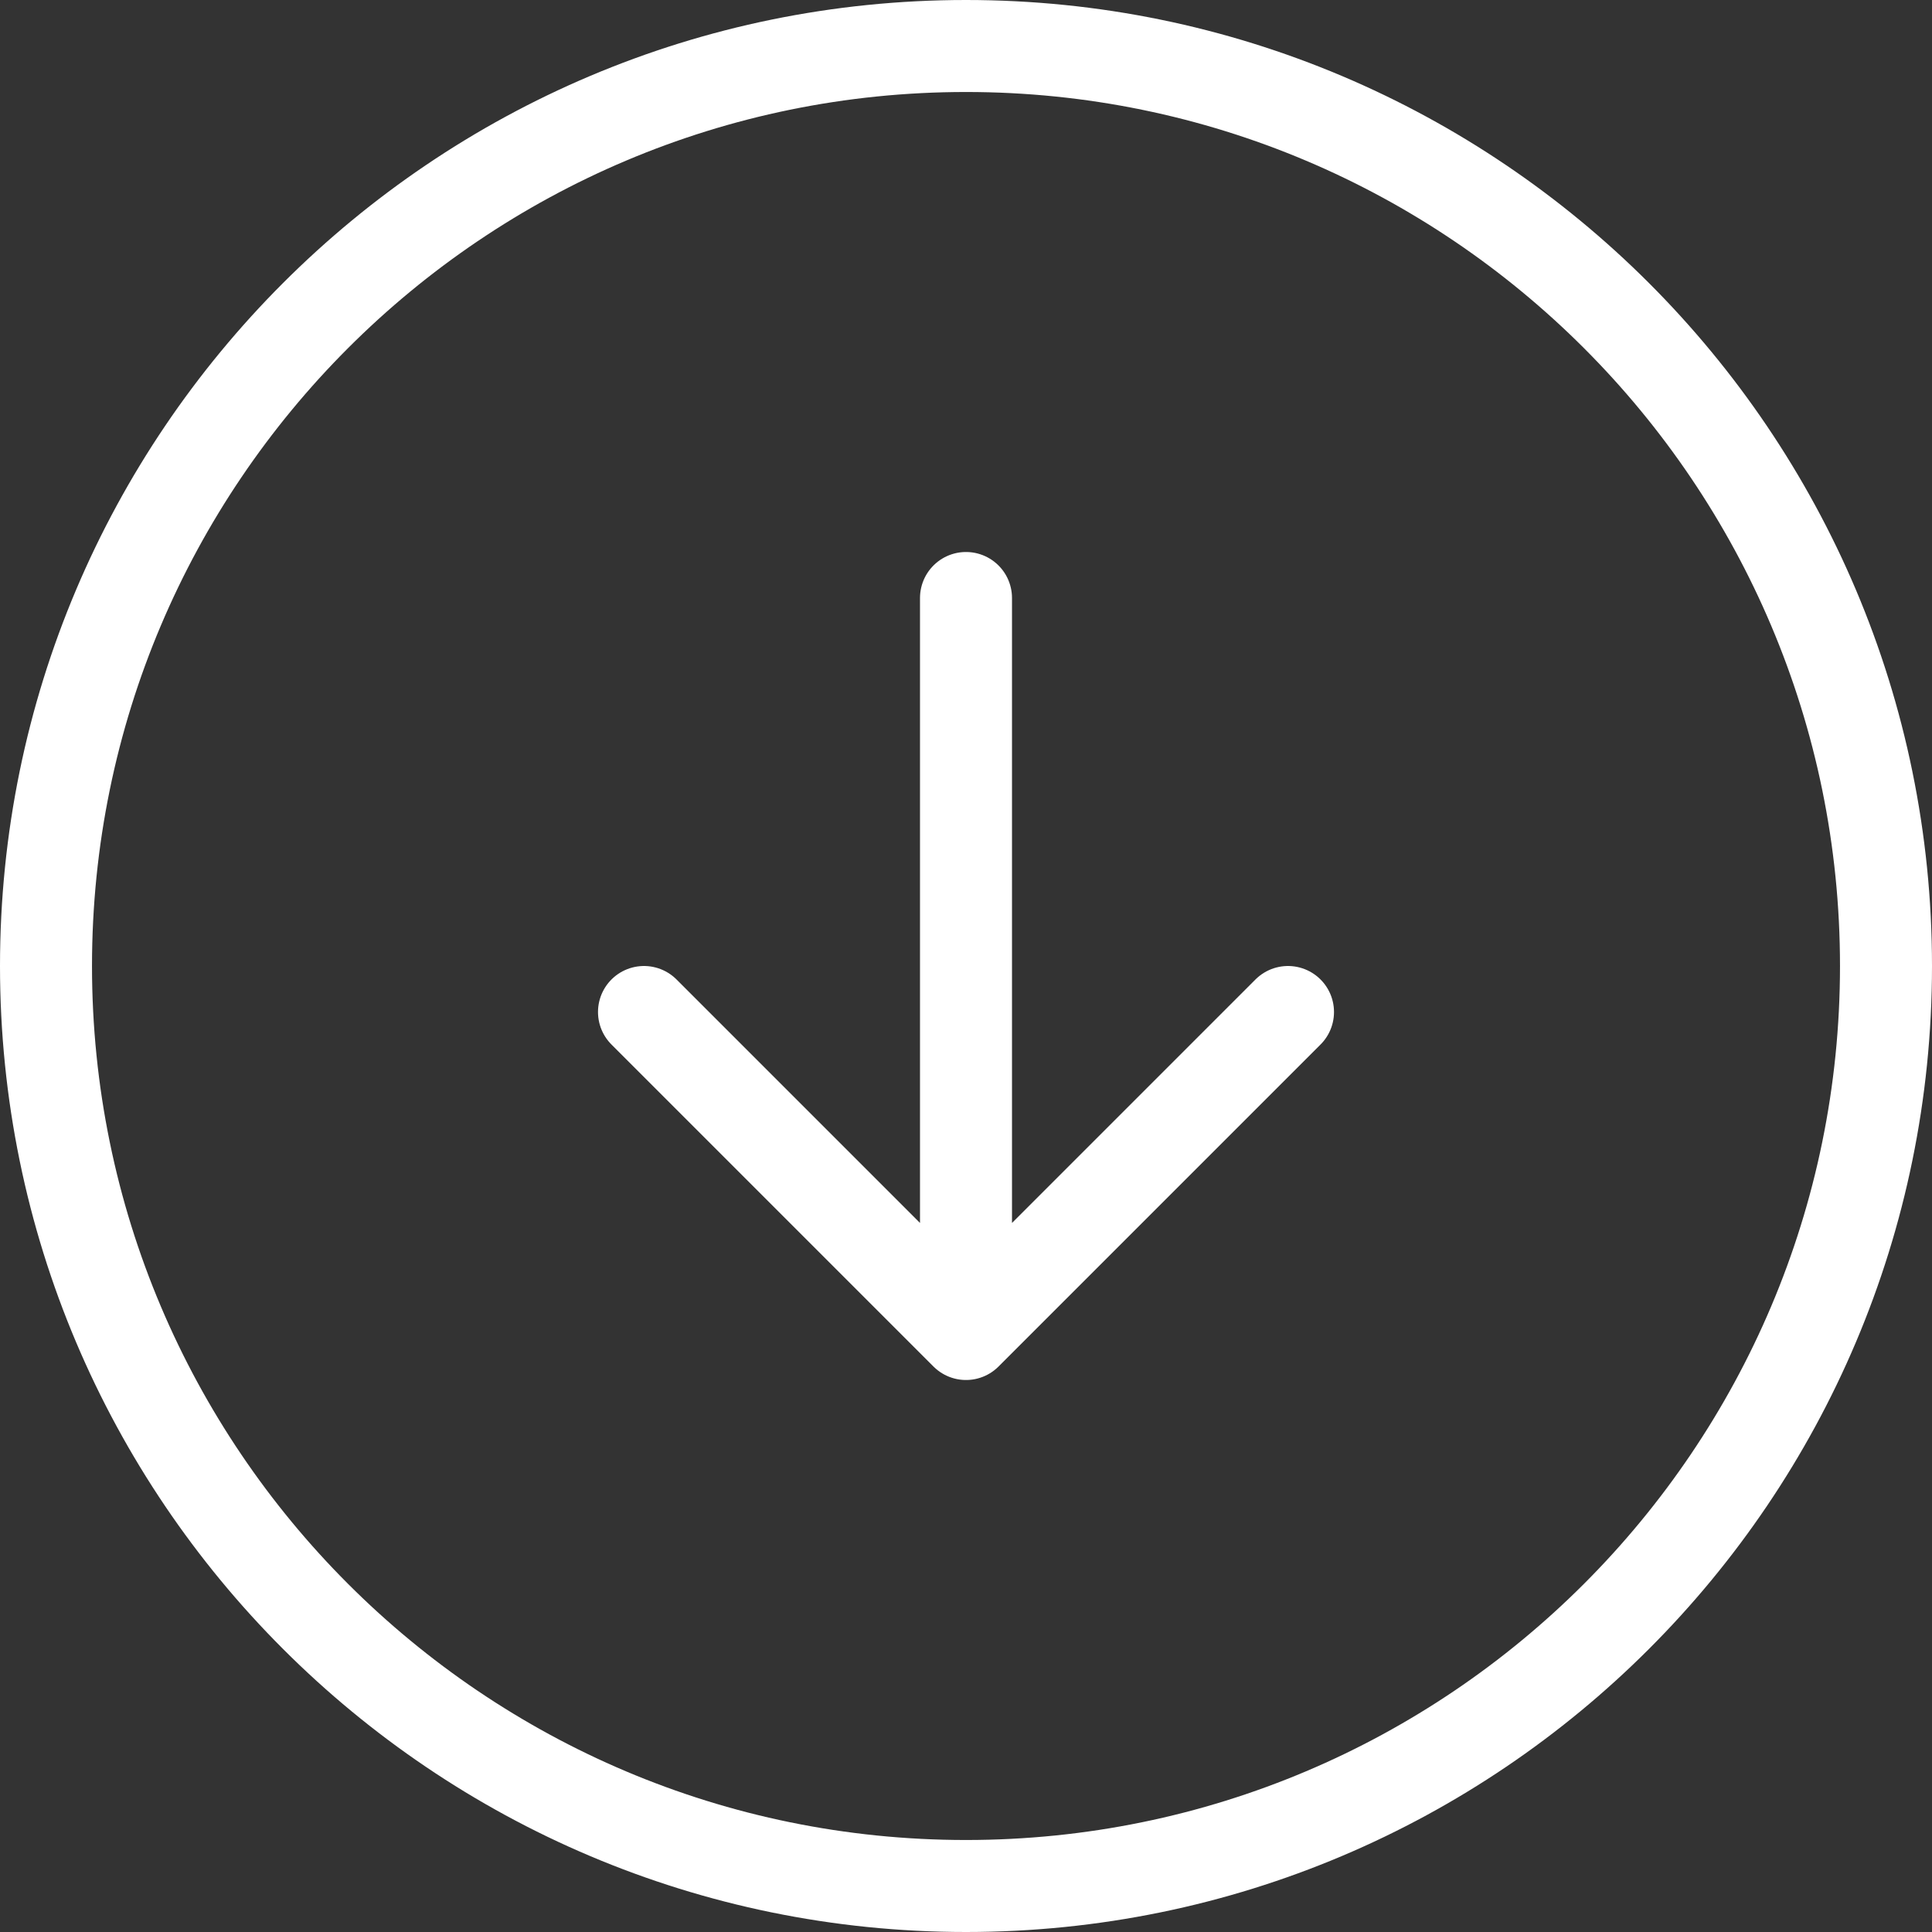 <?xml version="1.0" encoding="UTF-8"?>
<svg id="Layer_2" data-name="Layer 2" xmlns="http://www.w3.org/2000/svg" viewBox="0 0 21 21">
  <rect x="0" y="0" width="21" height="21" fill="#333333" stroke="none"/>
  <defs>
    <style>
      .cls-1 {
        fill: none;
        stroke: #fff;
        stroke-linecap: round;
        stroke-linejoin: round;
      }
    </style>
  </defs>
  <g id="Layer_1-2" data-name="Layer 1">
    <path class="cls-1" d="M10.5,6.5v8M10.5,14.5l3.5-3.5M10.5,14.5l-3.5-3.5"/>
    <path class="cls-1" d="M10.5,20.5c5.52,0,10-4.48,10-10S16.02.5,10.5.5.5,4.98.5,10.5s4.48,10,10,10Z"/>
  </g>
</svg>